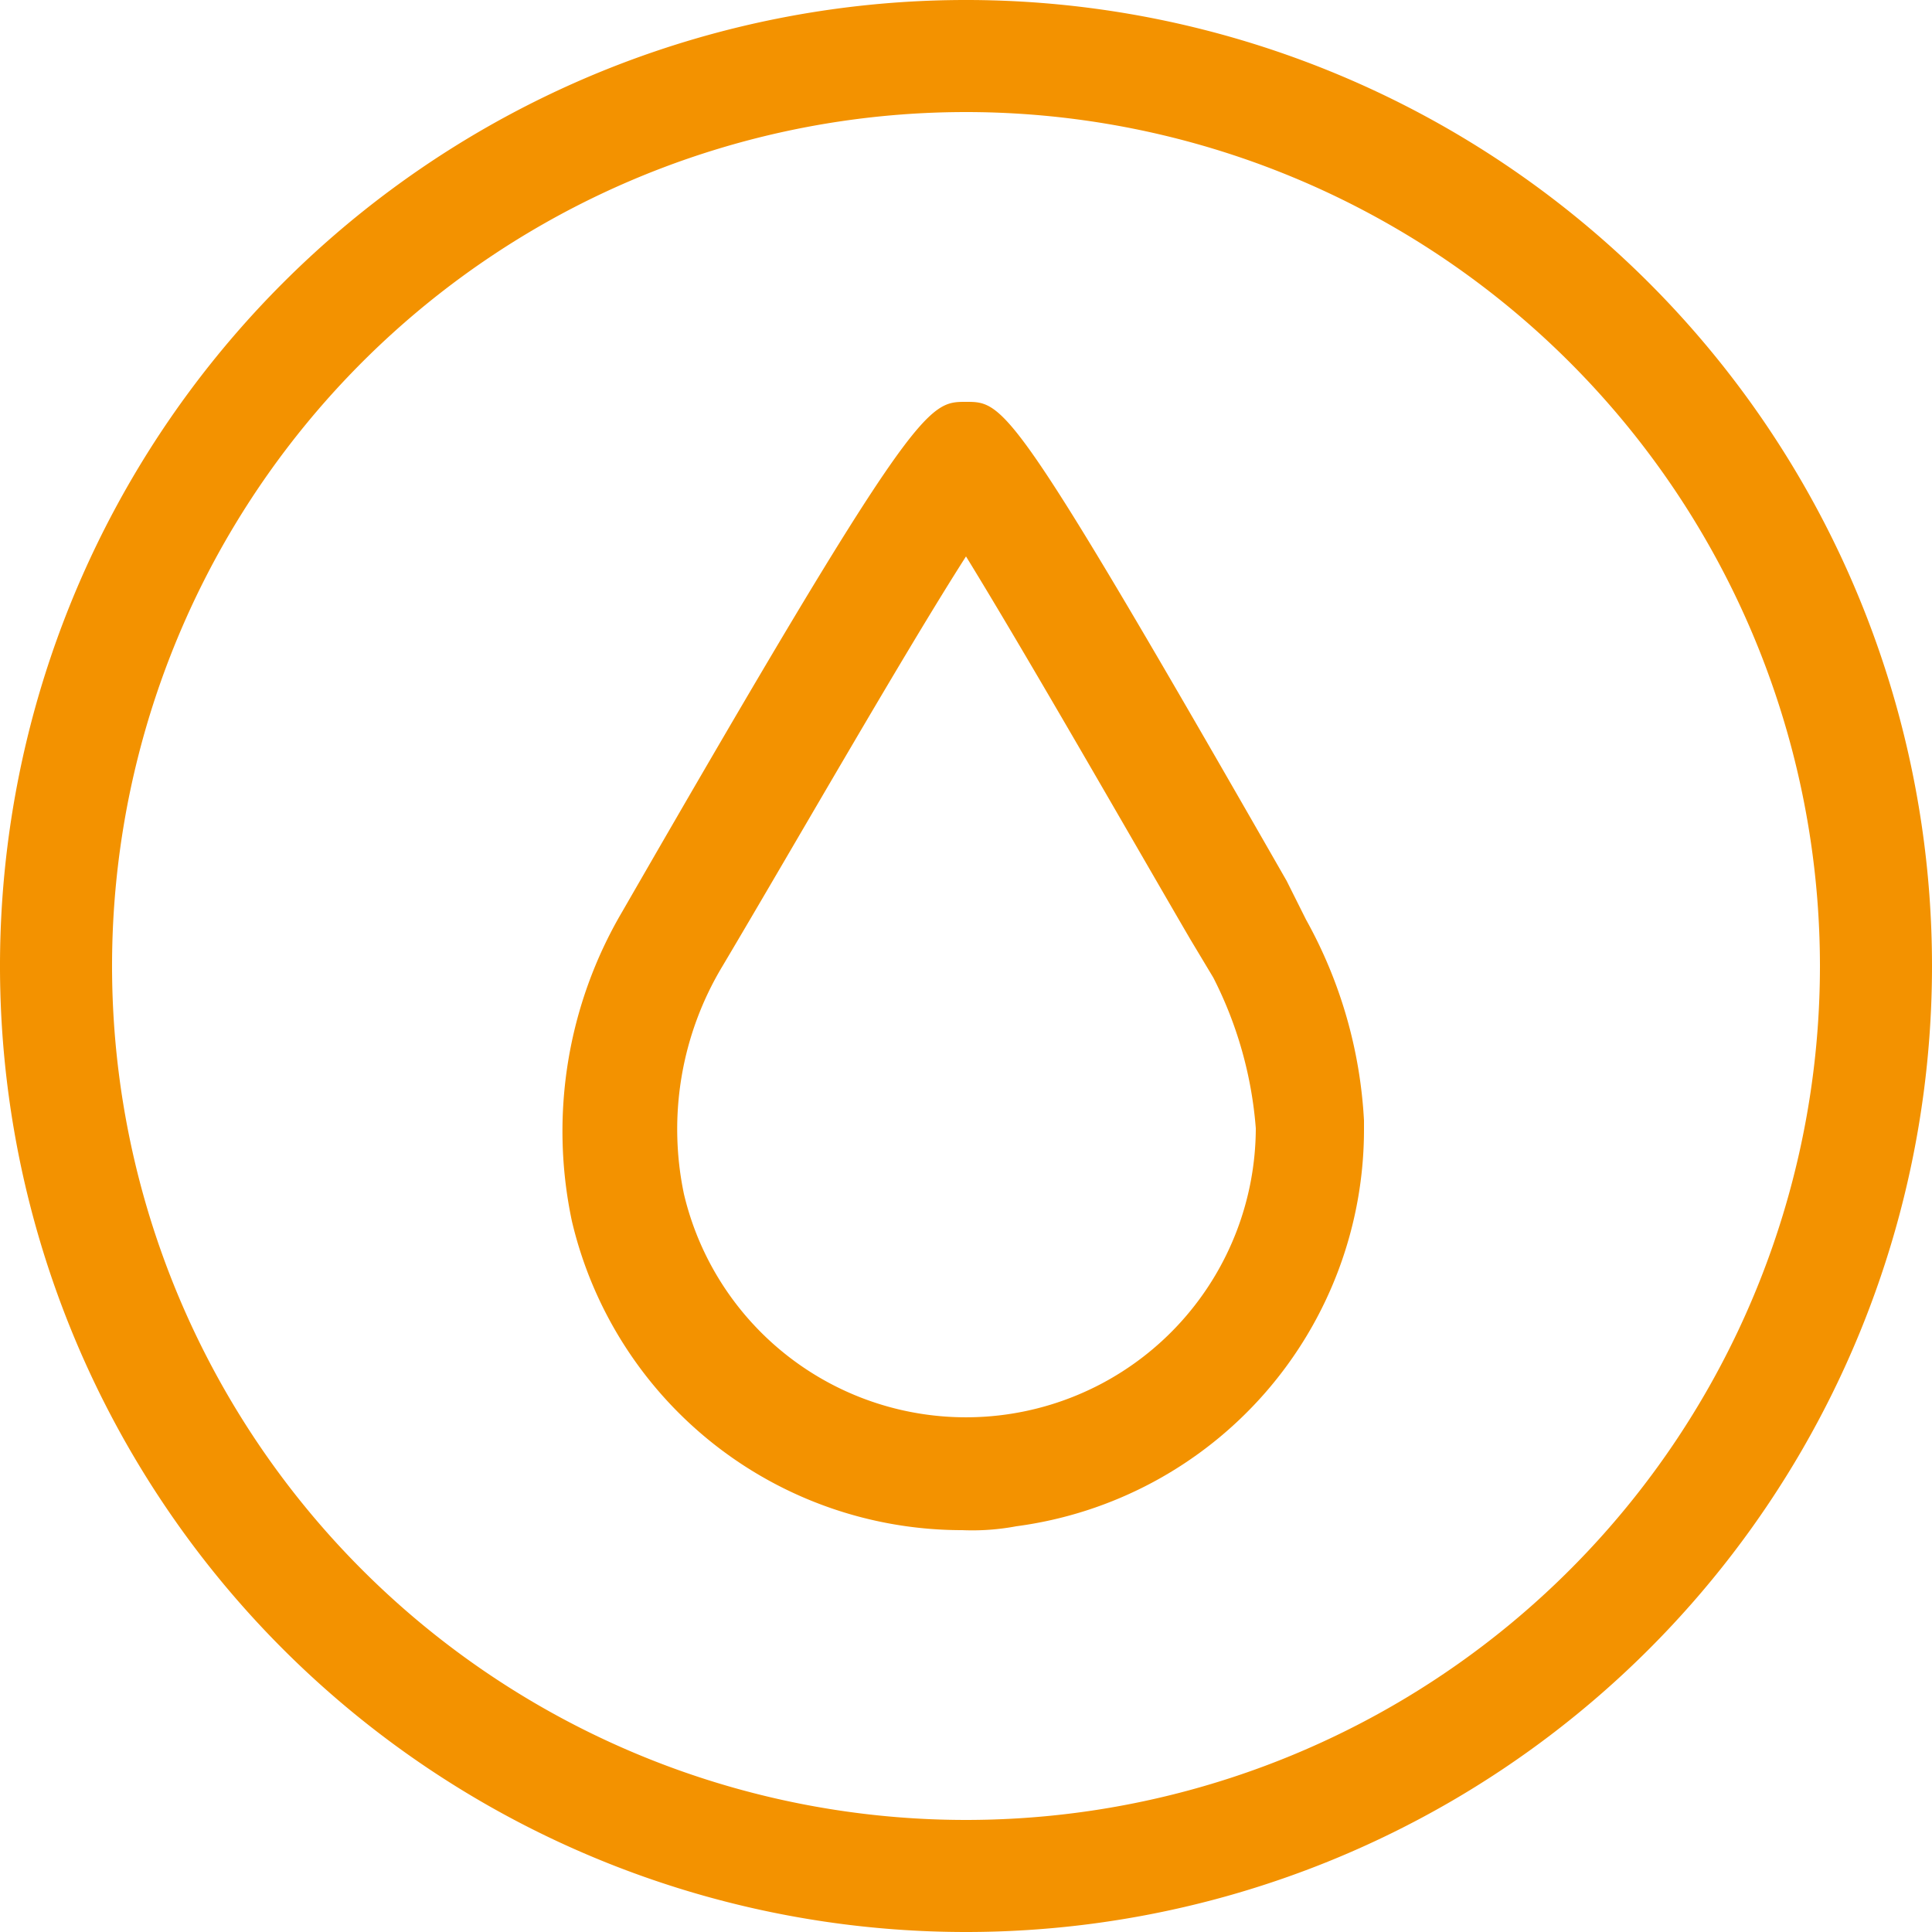 <svg xmlns="http://www.w3.org/2000/svg" width="50" height="50" viewBox="0 0 50 50"><defs><style>.cls-1{fill:#f39200;}</style></defs><title>icon-centrales-gas</title><g id="Capa_2" data-name="Capa 2"><g id="Capa_1-2" data-name="Capa 1"><g id="Capa_2-2" data-name="Capa 2"><g id="Capa_1-2-2" data-name="Capa 1-2"><path class="cls-1" d="M25,50A25,25,0,1,1,50,25,25,25,0,0,1,25,50ZM25,2.9A22.1,22.1,0,1,0,47.1,25,22.11,22.11,0,0,0,25,2.9Z"/><path class="cls-1" d="M24.9,39.6a10.37,10.37,0,0,1-10.1-8,11.21,11.21,0,0,1,1.3-8C23.7,10.4,24,10.4,25,10.4s1.2,0,8.3,12.4l.5,1A12,12,0,0,1,35.3,29v.2a10.36,10.36,0,0,1-9,10.3A6.15,6.15,0,0,1,24.9,39.6ZM25,14.4c-1.6,2.5-4.4,7.4-6.3,10.6a8.18,8.18,0,0,0-1,5.9,7.5,7.5,0,0,0,14.8-1.7,10.32,10.32,0,0,0-1.1-3.9l-.6-1C29.4,21.9,26.6,17,25,14.4Z"/></g></g></g></g></svg>
